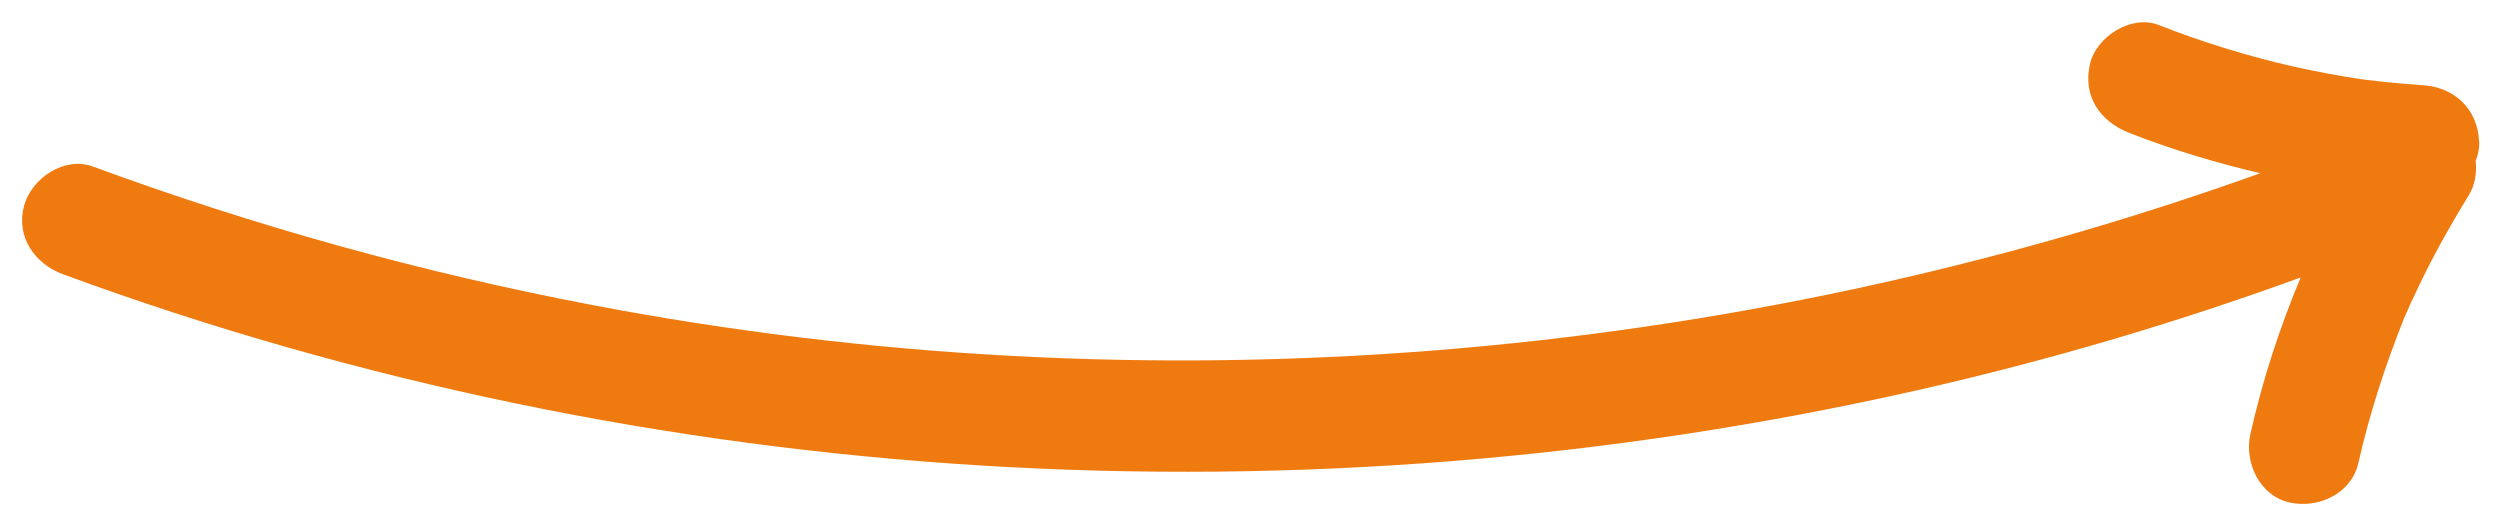 <svg width="112" height="23" viewBox="0 0 112 23" fill="none" xmlns="http://www.w3.org/2000/svg">
<path d="M111.06 6.32C111 4.89 109.96 3.91 108.56 3.82C108.02 3.78 107.47 3.74 106.93 3.68C106.7 3.66 106.46 3.63 106.23 3.6C106.12 3.59 106.06 3.58 106.03 3.58C105.93 3.57 105.83 3.55 105.73 3.54C104.73 3.39 103.73 3.2 102.74 2.98C100.68 2.51 98.67 1.89 96.71 1.12C95.49 0.64 93.91 1.64 93.63 2.87C93.3 4.31 94.07 5.43 95.38 5.95C97.29 6.7 99.26 7.29 101.26 7.76C77.46 16.3 51.43 18.41 26.56 13.67C18.94 12.22 11.44 10.14 4.16 7.46C2.89 6.99 1.42 7.98 1.08 9.21C0.7 10.6 1.55 11.82 2.83 12.29C29.24 22 58.44 23.69 85.86 17.49C91.7 16.17 97.45 14.48 103.07 12.43C102.12 14.7 101.36 17.04 100.82 19.43C100.53 20.7 101.21 22.2 102.57 22.51C103.84 22.8 105.33 22.13 105.65 20.76C106.15 18.56 106.84 16.43 107.67 14.34C107.69 14.3 107.7 14.27 107.71 14.24C107.76 14.13 107.81 14.02 107.86 13.9C107.95 13.69 108.04 13.49 108.14 13.29C108.39 12.75 108.65 12.21 108.93 11.68C109.45 10.68 110.01 9.71 110.6 8.75C110.88 8.3 110.97 7.74 110.91 7.21C111.02 6.93 111.08 6.64 111.07 6.34L111.06 6.32Z" fill="#EF7B10"/>
</svg>
